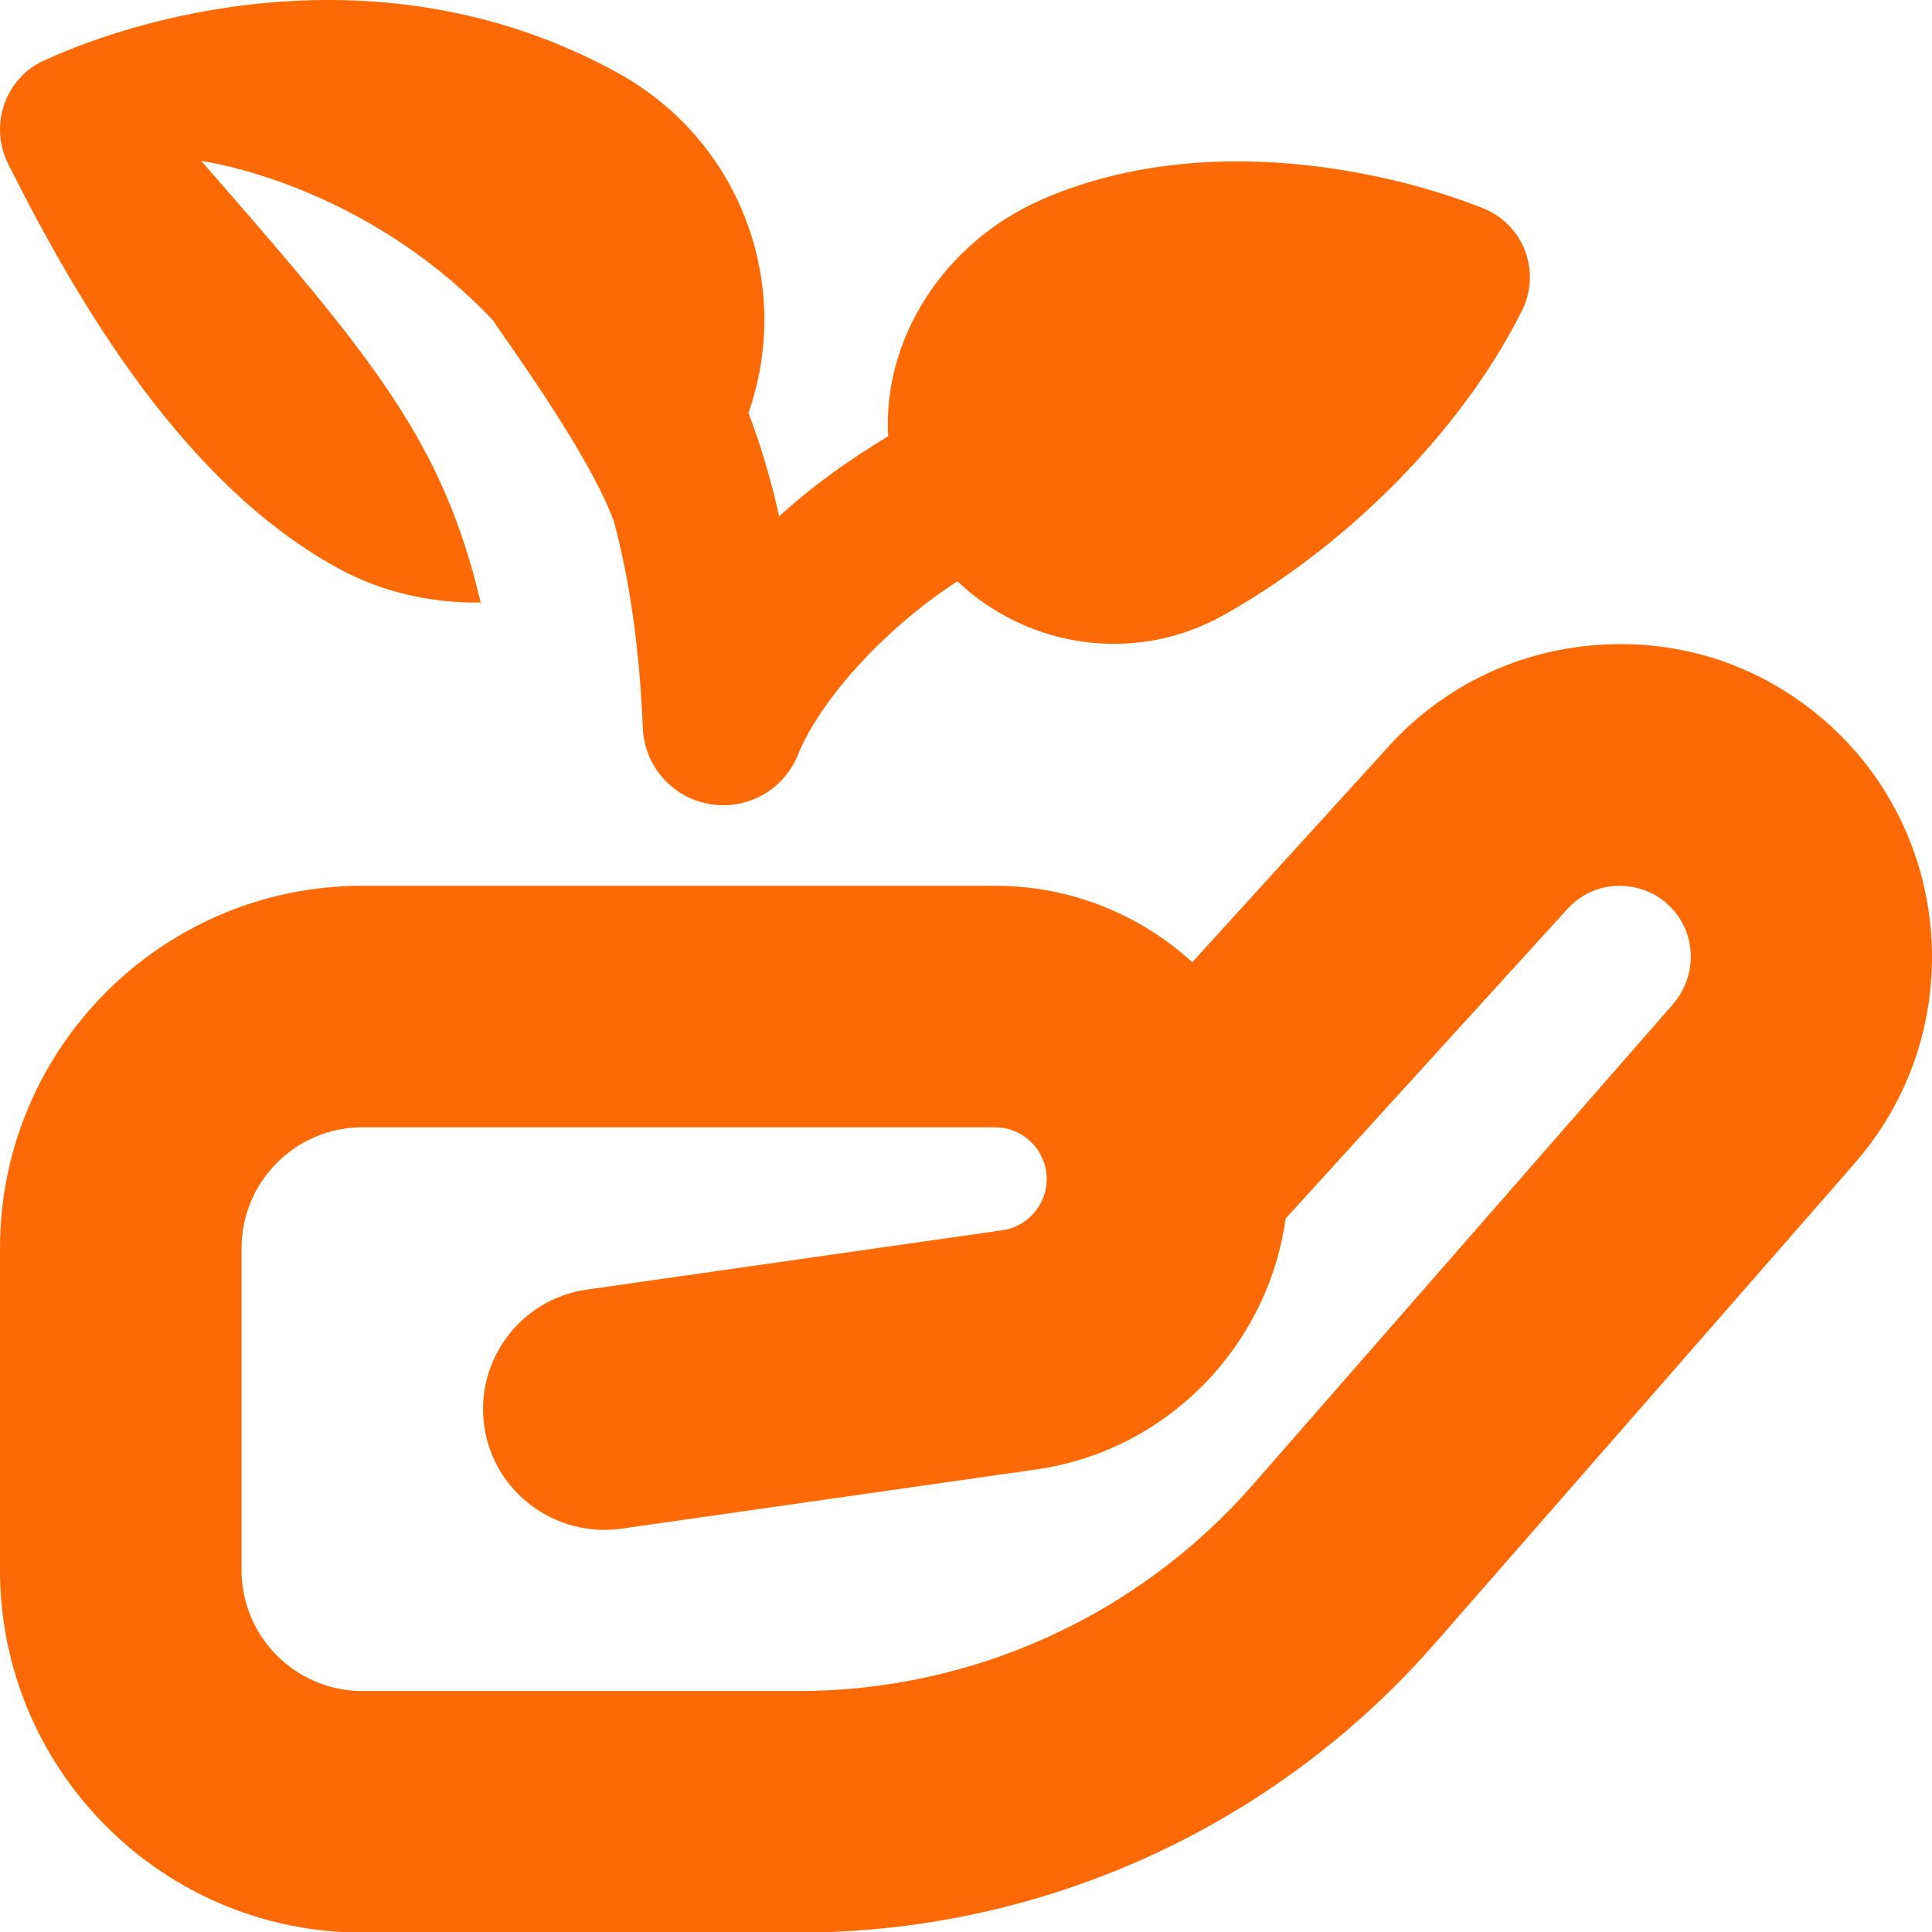 <?xml version="1.0" encoding="utf-8"?>
<svg xmlns="http://www.w3.org/2000/svg" fill="none" height="100%" overflow="visible" preserveAspectRatio="none" style="display: block;" viewBox="0 0 32 32" width="100%">
<path d="M0.137 2.72C-0.184 2.082 0.077 1.302 0.727 1.003C2.487 0.195 6.463 -0.871 10.231 1.207C12.277 2.336 13.14 4.728 12.397 6.838C12.596 7.366 12.769 7.932 12.905 8.553C13.452 8.049 14.071 7.613 14.711 7.226C14.616 5.607 15.642 4.009 17.258 3.304C19.965 2.123 23.078 2.852 24.57 3.452C25.239 3.721 25.532 4.504 25.207 5.148C24.177 7.204 22.24 9.086 20.261 10.191C18.791 11.013 17.018 10.727 15.857 9.628C14.548 10.482 13.549 11.673 13.217 12.501C13.012 13.012 12.517 13.338 11.981 13.338C11.905 13.338 11.83 13.331 11.753 13.318C11.133 13.211 10.672 12.685 10.647 12.058C10.594 10.751 10.428 9.611 10.171 8.645C9.76 7.496 8.262 5.474 8.173 5.314C6 3.01 3.333 2.666 3.333 2.666C6.239 5.987 7.334 7.334 7.962 9.98C7.155 9.991 6.338 9.819 5.583 9.403C3.038 8.001 1.298 5.03 0.137 2.72ZM30.694 19.297L23.764 27.223C21.106 30.264 17.264 32.01 13.223 32.01H6.002C2.691 32.01 0 29.317 0 26.008V20.673C0 17.364 2.691 14.671 6.002 14.671H16.482C17.739 14.671 18.886 15.151 19.748 15.937L23 12.363C23.93 11.339 25.205 10.739 26.587 10.675C27.982 10.606 29.294 11.089 30.317 12.02C32.404 13.924 32.574 17.188 30.693 19.295L30.694 19.297ZM27.623 14.978C27.392 14.767 27.089 14.663 26.775 14.672C26.461 14.687 26.172 14.823 25.96 15.057L21.294 20.183C21.002 22.299 19.326 24.031 17.168 24.338L10.284 25.321C9.193 25.469 8.177 24.715 8.021 23.623C7.865 22.529 8.625 21.516 9.719 21.36L16.602 20.377C17.021 20.318 17.337 19.954 17.337 19.53C17.337 19.058 16.953 18.672 16.481 18.672H6.002C4.899 18.672 4.001 19.57 4.001 20.673V26.008C4.001 27.111 4.899 28.009 6.002 28.009H13.223C16.109 28.009 18.854 26.761 20.753 24.59L27.696 16.649C28.136 16.154 28.099 15.411 27.623 14.979V14.978Z" fill="#FD6A05" id="Vector"/>
</svg>